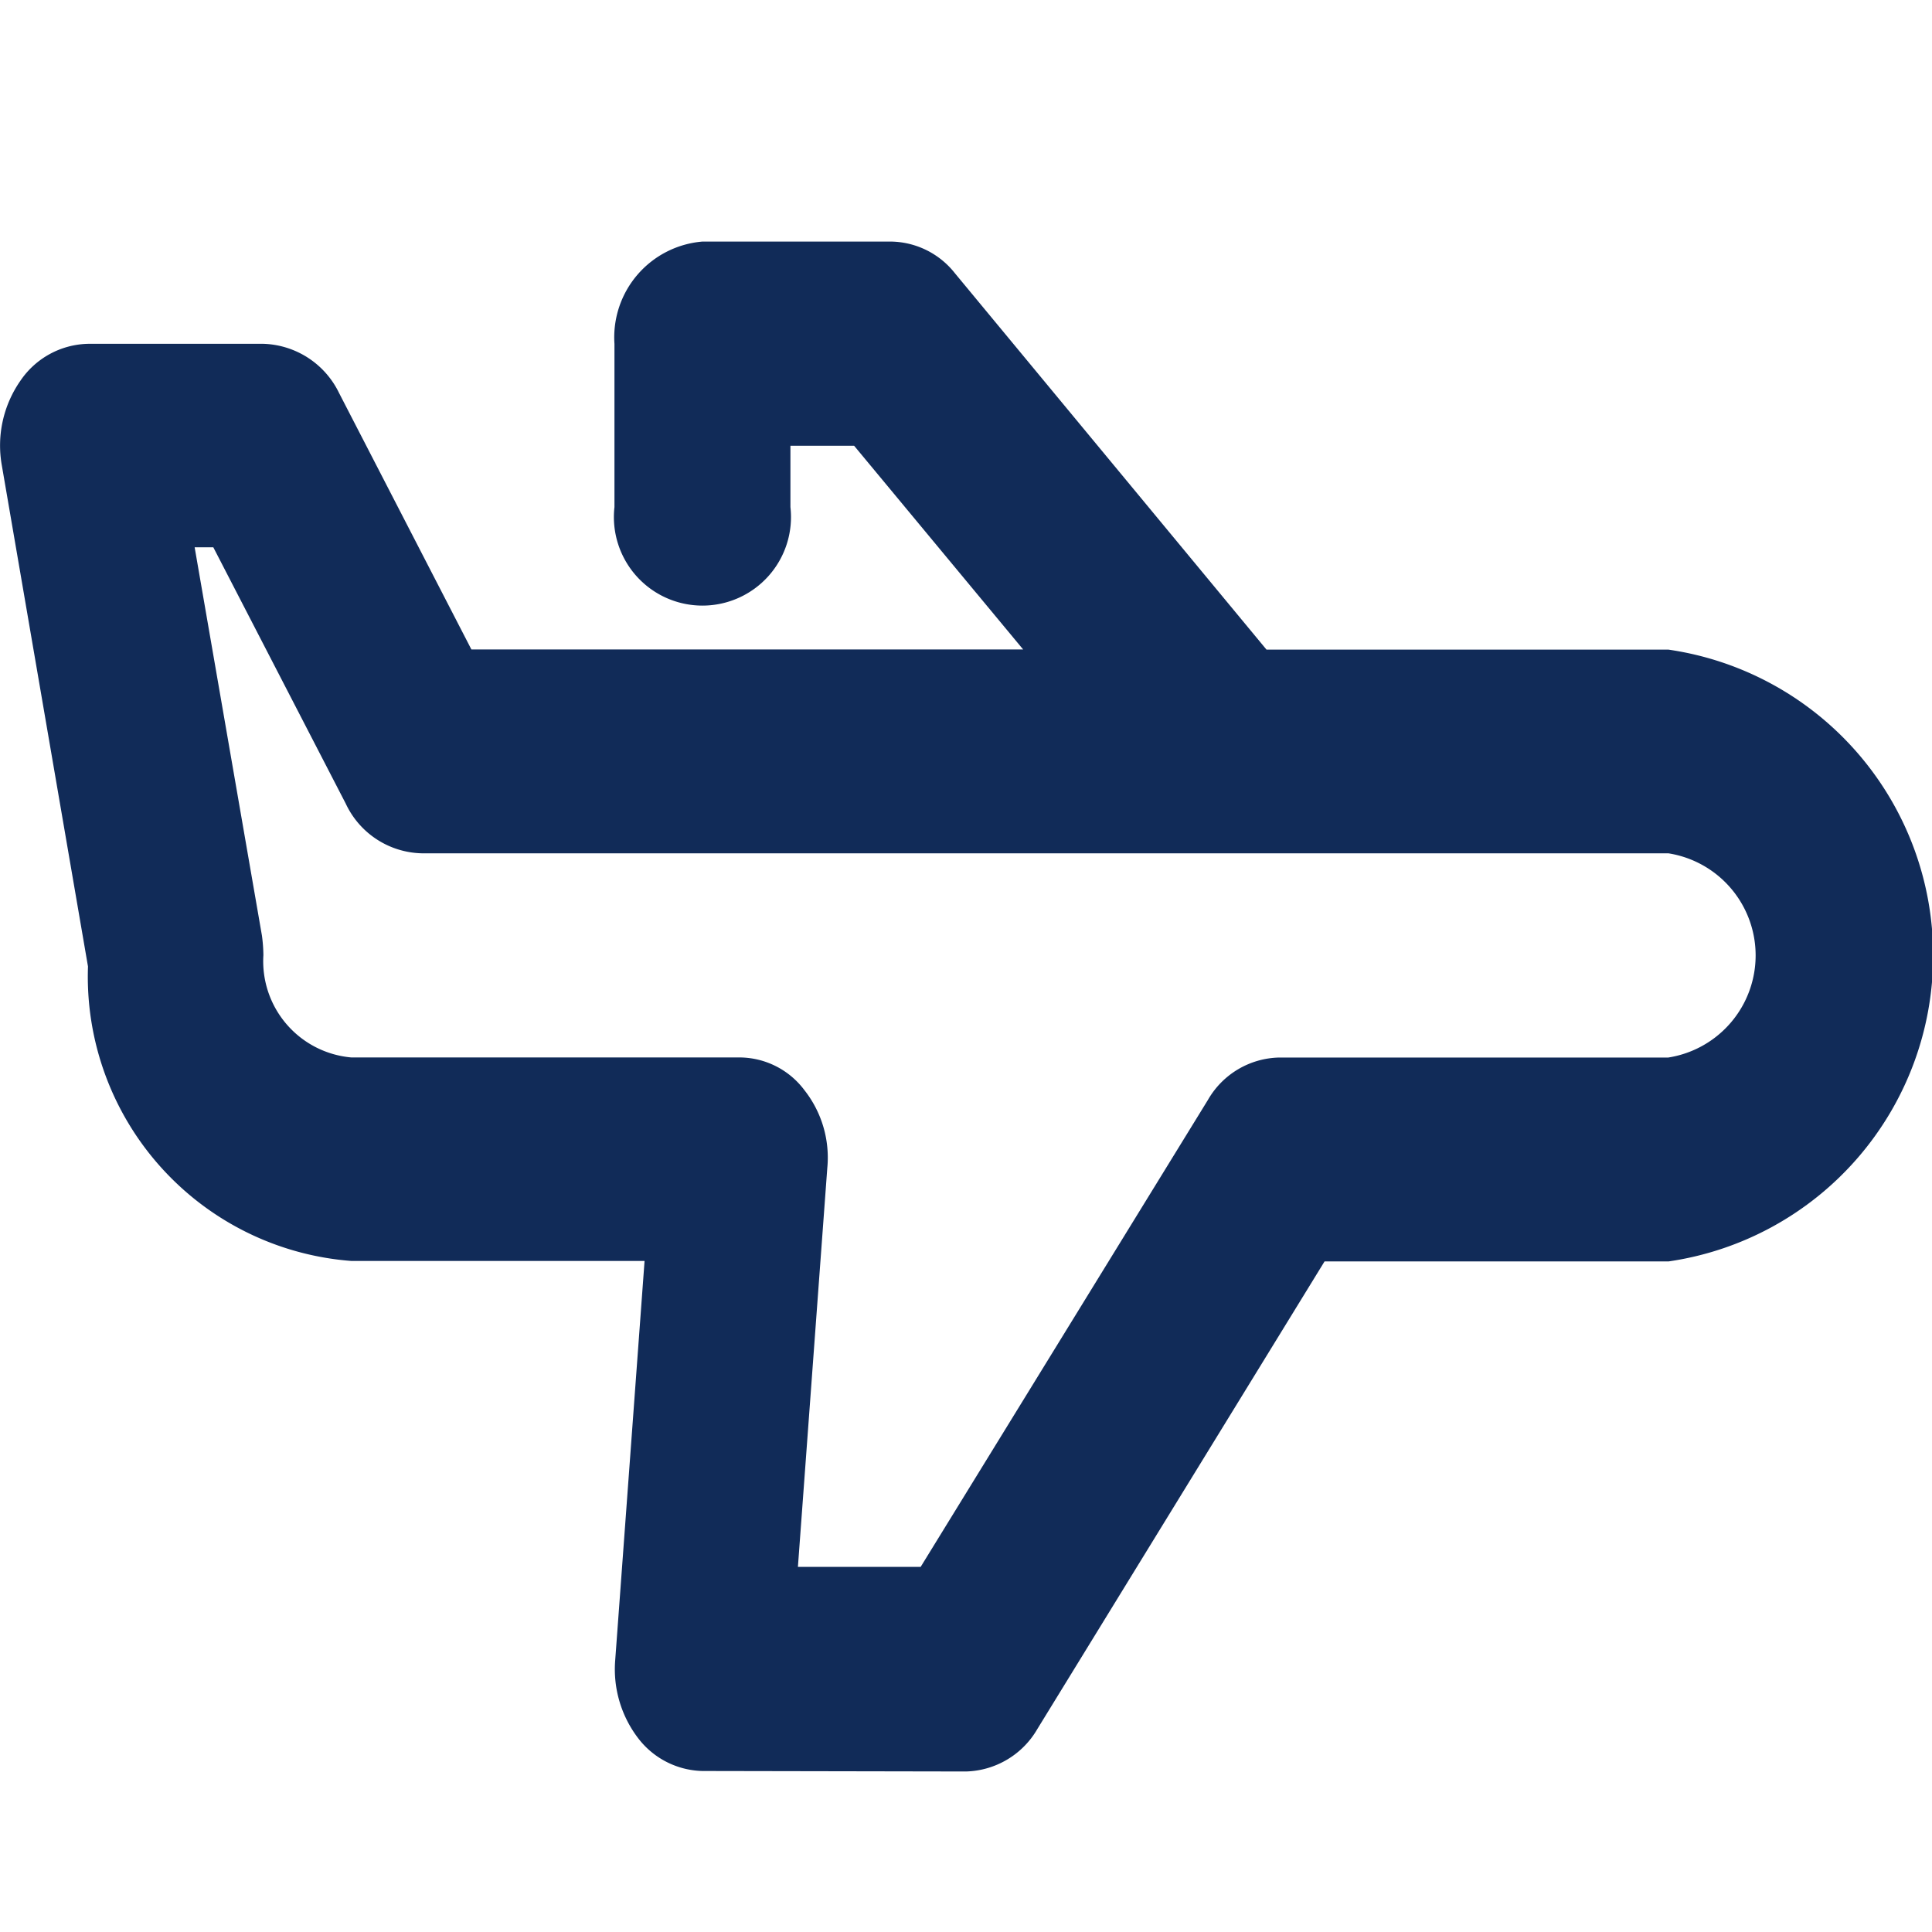 <svg data-name="icon_ airplane" xmlns="http://www.w3.org/2000/svg" width="24" height="24"><path data-name="長方形 4078" fill="none" d="M0 0h24v24H0z"/><path data-name="合体 5" d="M8.727 22a1.034 1.034 0 0 1-.8-.408 1.41 1.41 0 0 1-.285-.965l.365-4.963H4.364a3.543 3.543 0 0 1-3.271-3.658L.023 5.783a1.406 1.406 0 0 1 .229-1.051 1.043 1.043 0 0 1 .842-.461h2.18a1.082 1.082 0 0 1 .939.613l1.643 3.184h6.854l-2.1-2.531h-.791v.762a1.1 1.1 0 1 1-2.186 0V4.272a1.194 1.194 0 0 1 1.092-1.271h2.352a1.029 1.029 0 0 1 .785.393l3.871 4.676h4.994a3.84 3.84 0 0 1 0 7.6h-4.273l-3.568 5.809a1.056 1.056 0 0 1-.887.527ZM3.254 11.623a1.963 1.963 0 0 1 .018.242 1.2 1.2 0 0 0 1.092 1.271h4.83a1.012 1.012 0 0 1 .8.408 1.354 1.354 0 0 1 .283.965l-.365 4.955h1.525l3.568-5.8a1.047 1.047 0 0 1 .887-.527h4.832a1.284 1.284 0 0 0 0-2.537H5.236a1.07 1.07 0 0 1-.941-.617L2.65 6.799h-.232Z" fill="#112b58"/></svg>